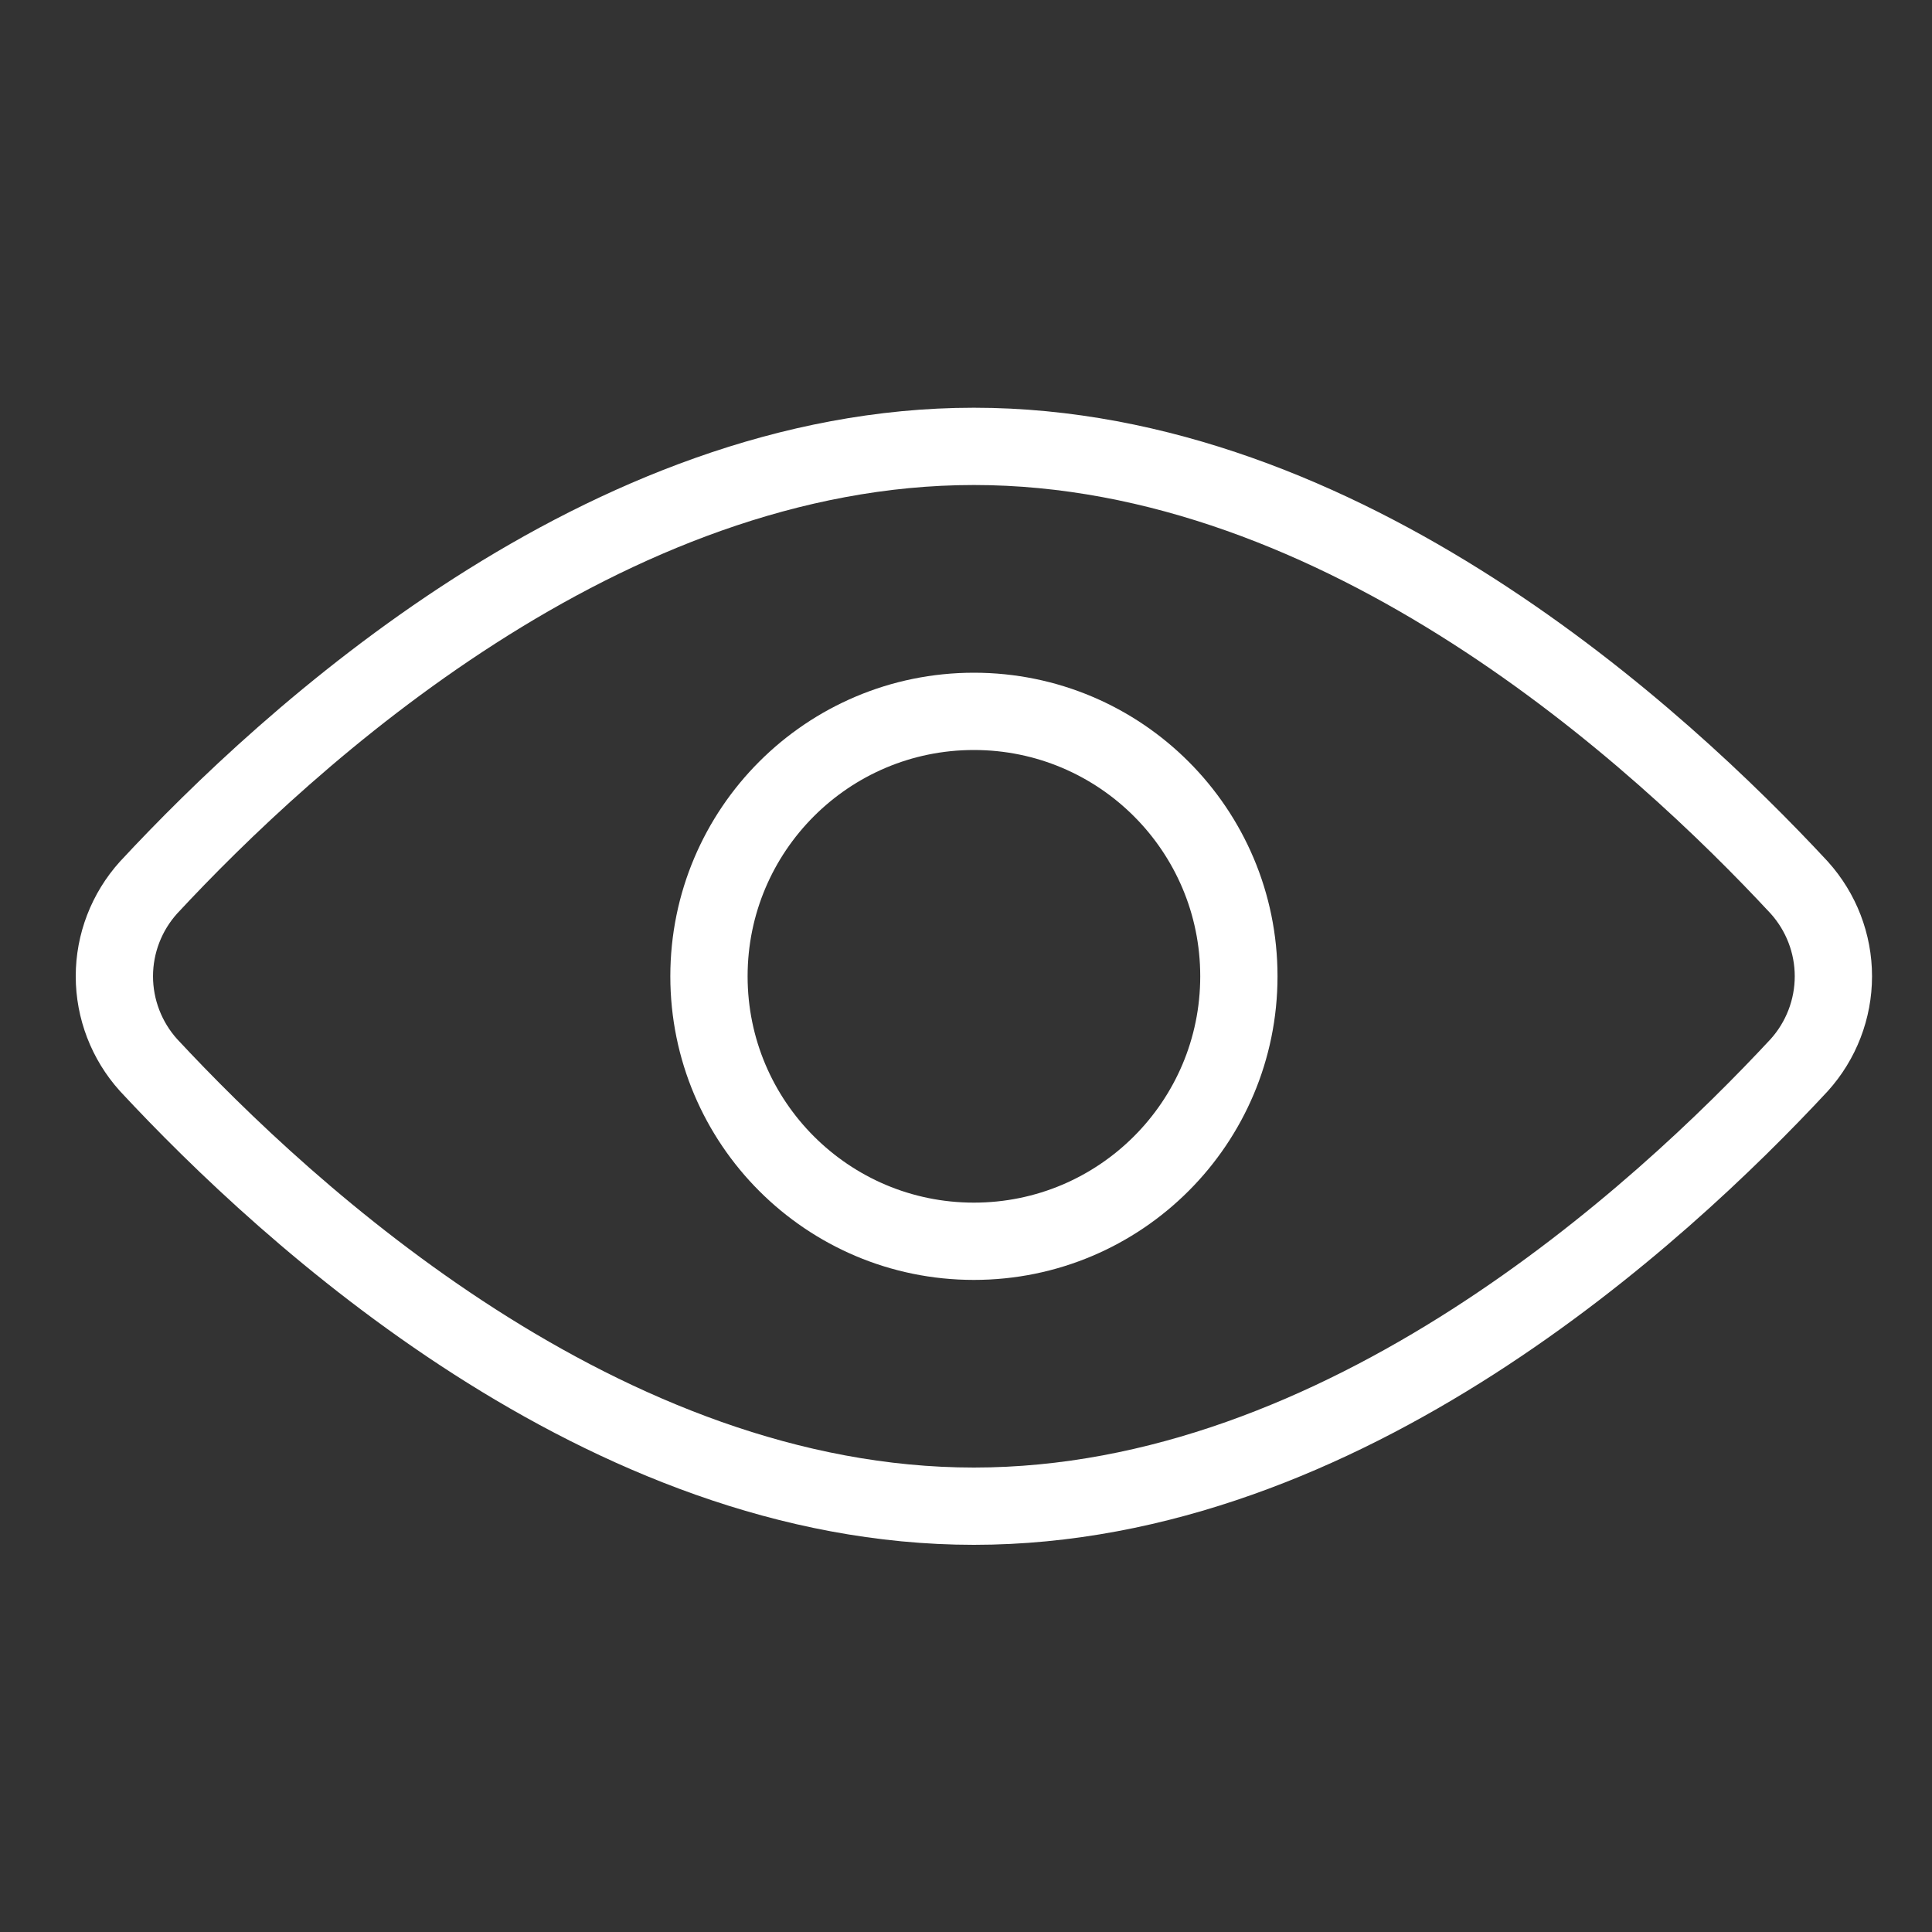 <svg width="25" height="25" viewBox="0 0 25 25" fill="none" xmlns="http://www.w3.org/2000/svg">
<rect x="0" y="0" width="25" height="25" fill="#333333" stroke="none"/>
<g clip-path="url(#clip0_337_14)">
<path d="M23.282 11.485C23.566 11.8 23.724 12.209 23.724 12.633C23.724 13.057 23.566 13.467 23.282 13.782C21.482 15.719 17.385 19.49 12.602 19.49C7.819 19.49 3.722 15.719 1.922 13.782C1.638 13.467 1.48 13.057 1.48 12.633C1.48 12.209 1.638 11.8 1.922 11.485C3.722 9.547 7.819 5.776 12.602 5.776C17.385 5.776 21.482 9.547 23.282 11.485Z" stroke="white" stroke-linecap="round" stroke-linejoin="round"/>
<path d="M12.602 16.062C14.496 16.062 16.031 14.527 16.031 12.633C16.031 10.74 14.496 9.205 12.602 9.205C10.709 9.205 9.174 10.74 9.174 12.633C9.174 14.527 10.709 16.062 12.602 16.062Z" stroke="white" stroke-linecap="round" stroke-linejoin="round"/>
</g>
<defs>
<clipPath id="clip0_337_14">
<rect width="24" height="24" fill="white" transform="translate(0.603 0.633)"/>
</clipPath>
</defs>
</svg>

